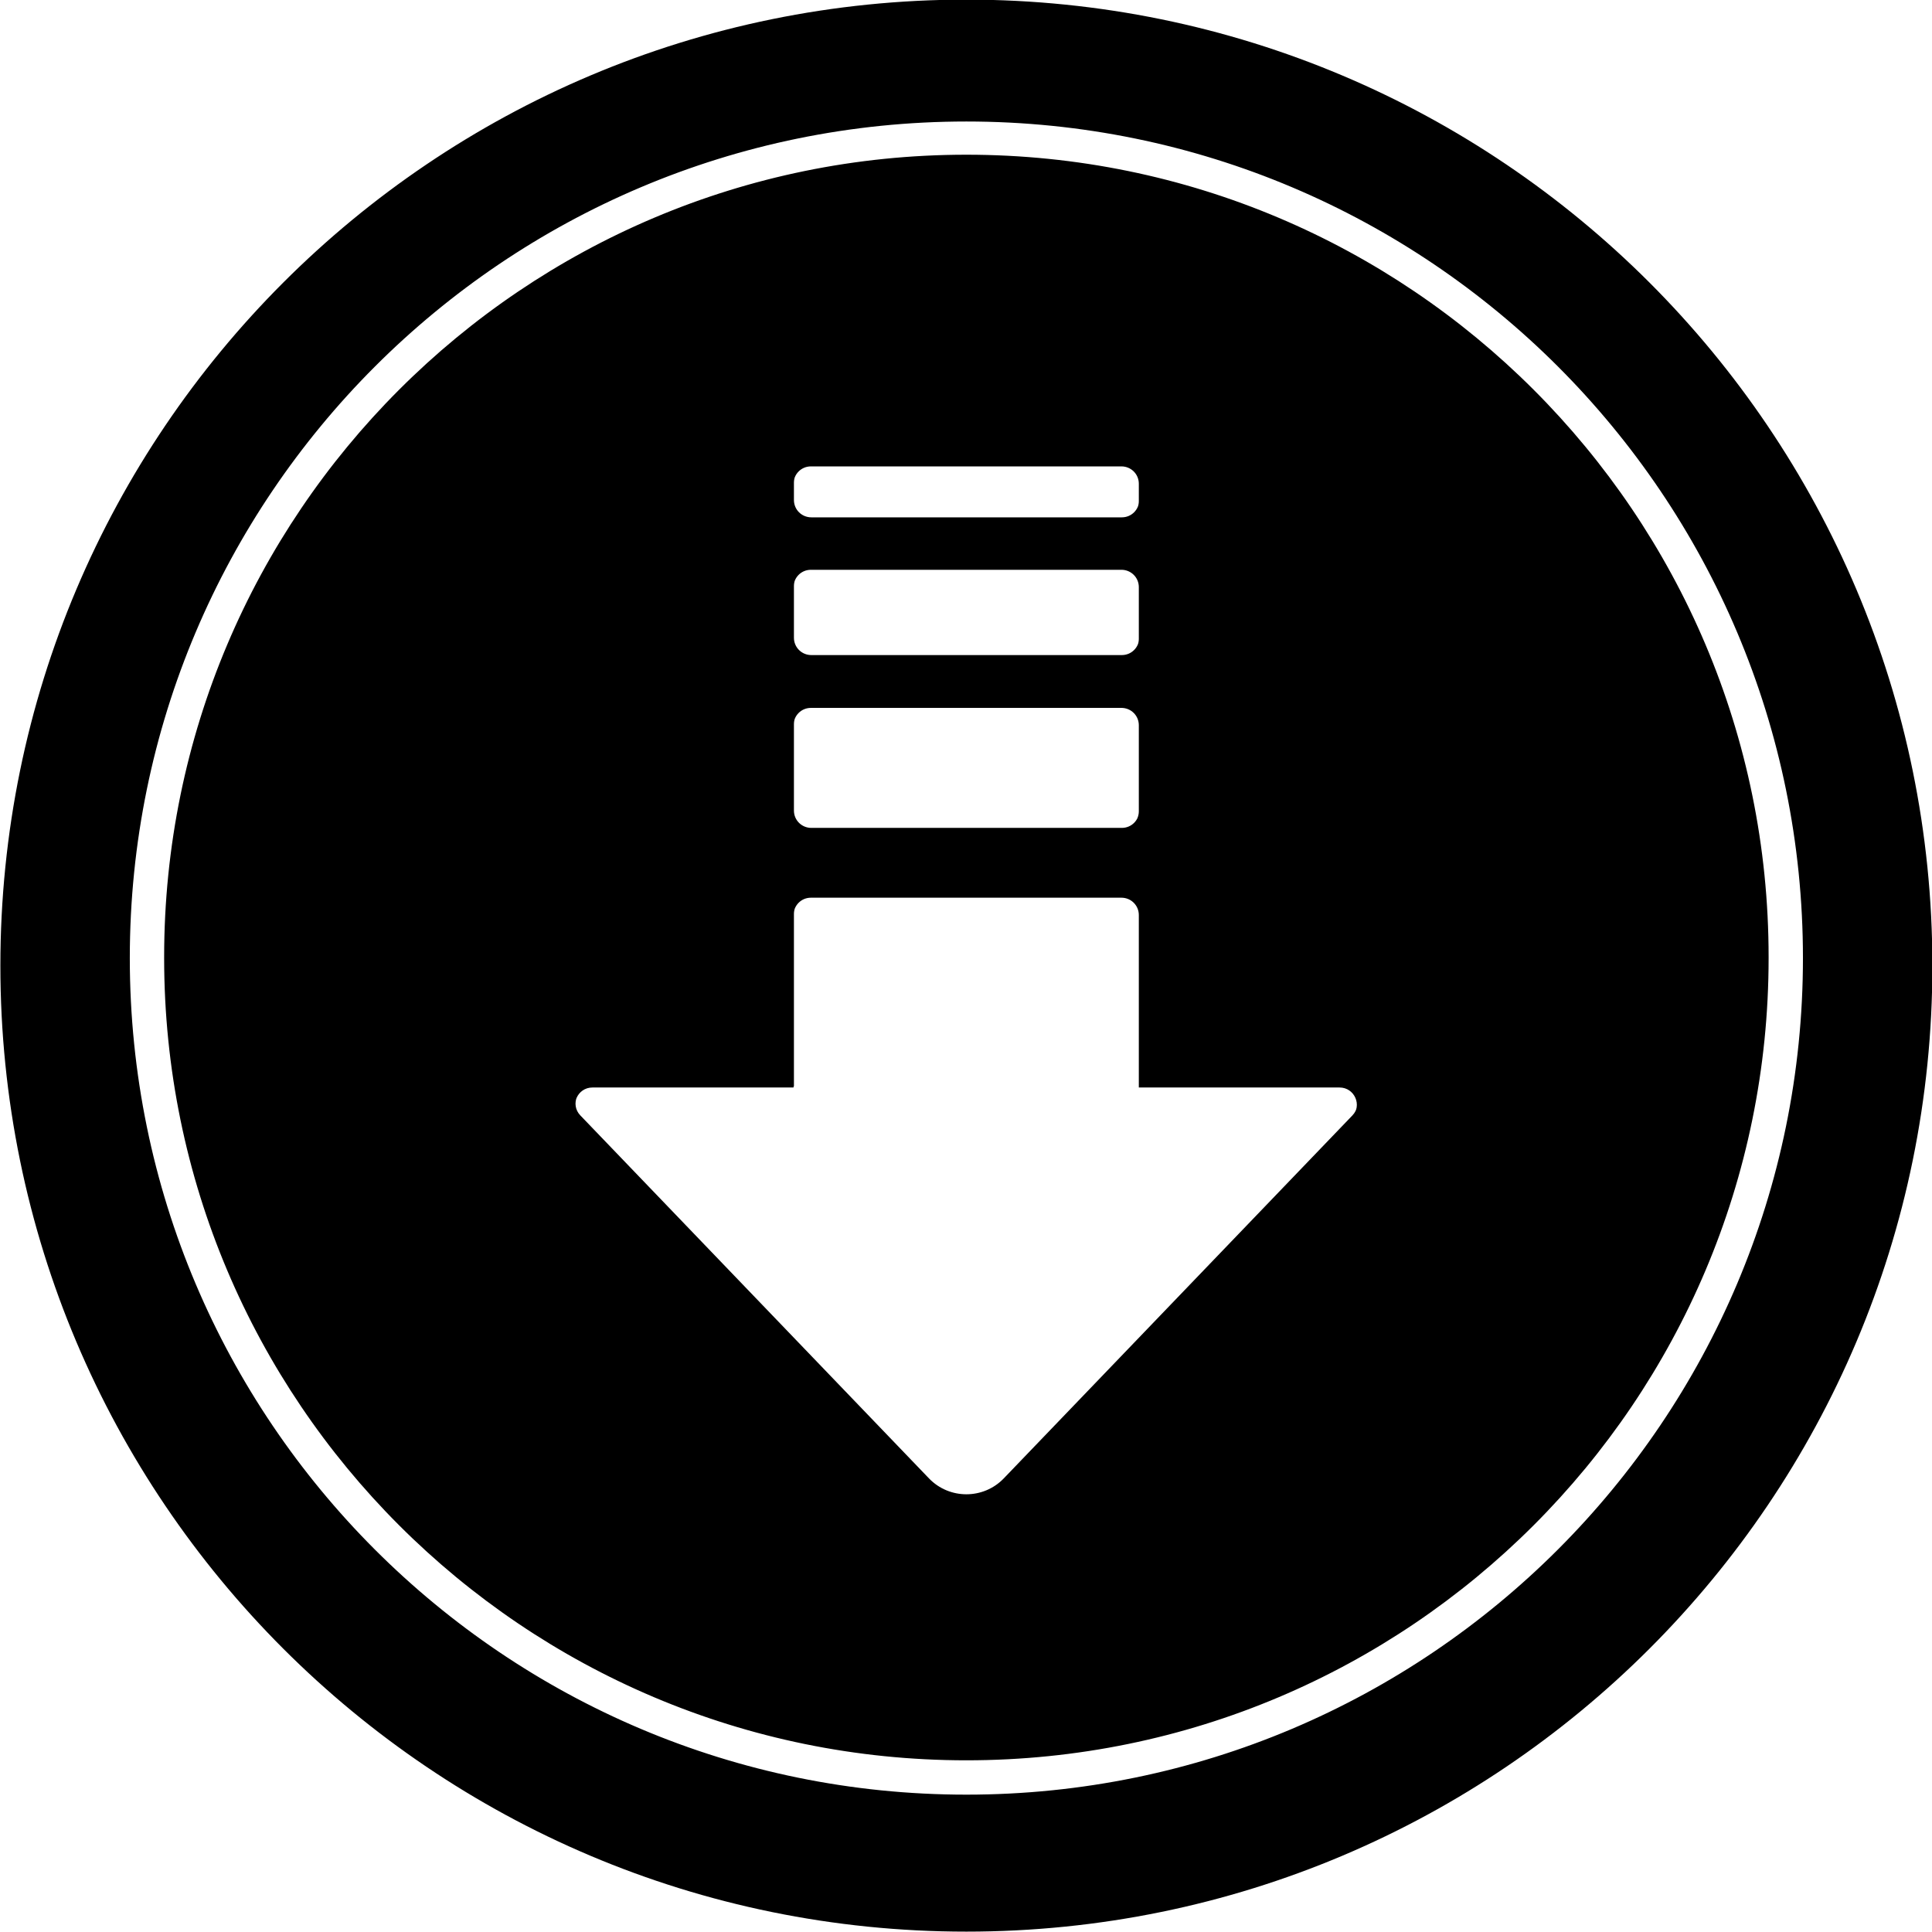 <svg xmlns="http://www.w3.org/2000/svg" xml:space="preserve" viewBox="0 0 512 512"><path d="M256.1-.1C114.7-.1.1 114.5.1 255.9s114.6 256 256 256 256-114.6 256-256-114.6-256-256-256m0 475.7c-122.4 0-221.7-99.3-221.7-221.7S133.7 32.2 256.1 32.2c122.5 0 221.7 99.3 221.7 221.7s-99.3 221.7-221.7 221.7m0-434.3c-117.4 0-212.6 95.2-212.6 212.6s95.2 212.6 212.6 212.6 212.6-95.2 212.6-212.6S373.5 41.3 256.1 41.3m-45.7 86.6c0-2.5 2-4.6 4.6-4.6h82.3c2.5 0 4.6 2 4.6 4.6v4.6c0 2.5-2 4.6-4.6 4.6H215c-2.5 0-4.6-2-4.6-4.6zm0 27.4c0-2.5 2-4.6 4.6-4.6h82.3c2.5 0 4.6 2 4.6 4.6V169c0 2.5-2 4.6-4.6 4.6H215c-2.5 0-4.6-2-4.6-4.6zm0 36.6c0-2.5 2-4.6 4.6-4.6h82.3c2.5 0 4.6 2 4.6 4.6v22.9c0 2.5-2 4.6-4.6 4.6H215c-2.5 0-4.6-2-4.6-4.6zm148 103.7L266 391.8c-5.4 5.6-14.4 5.6-19.8 0l-92.4-96.2c-2.8-2.9-.7-7.7 3.3-7.7h53.3v-45.7c0-2.5 2-4.6 4.6-4.6h82.3c2.5 0 4.6 2 4.6 4.6v45.7h53.3c3.9 0 6 4.8 3.2 7.7M256.1 41C138.7 41 43.5 136.2 43.5 253.6s95.2 212.6 212.6 212.6S468.7 371 468.7 253.6 373.5 41 256.1 41m-45.8 87.2c0-2.5 2-4.6 4.6-4.6h82.3c2.5 0 4.6 2 4.6 4.6v4.6c0 2.5-2 4.6-4.6 4.6h-82.3c-2.5 0-4.6-2-4.6-4.6zm0 27.4c0-2.5 2-4.6 4.6-4.6h82.3c2.5 0 4.6 2 4.6 4.6v13.7c0 2.5-2 4.6-4.6 4.6h-82.3c-2.5 0-4.6-2-4.6-4.6zm0 36.6c0-2.5 2-4.6 4.6-4.6h82.3c2.5 0 4.6 2 4.6 4.6V215c0 2.5-2 4.6-4.6 4.6h-82.3c-2.5 0-4.6-2-4.6-4.6zm148 103.7-92.4 96.2c-5.4 5.6-14.4 5.6-19.8 0l-92.4-96.2c-2.8-2.9-.7-7.7 3.3-7.7h53.3v-45.7c0-2.5 2-4.6 4.6-4.6h82.3c2.5 0 4.6 2 4.6 4.6v45.7H355c4 0 6.1 4.8 3.3 7.7"/></svg>
